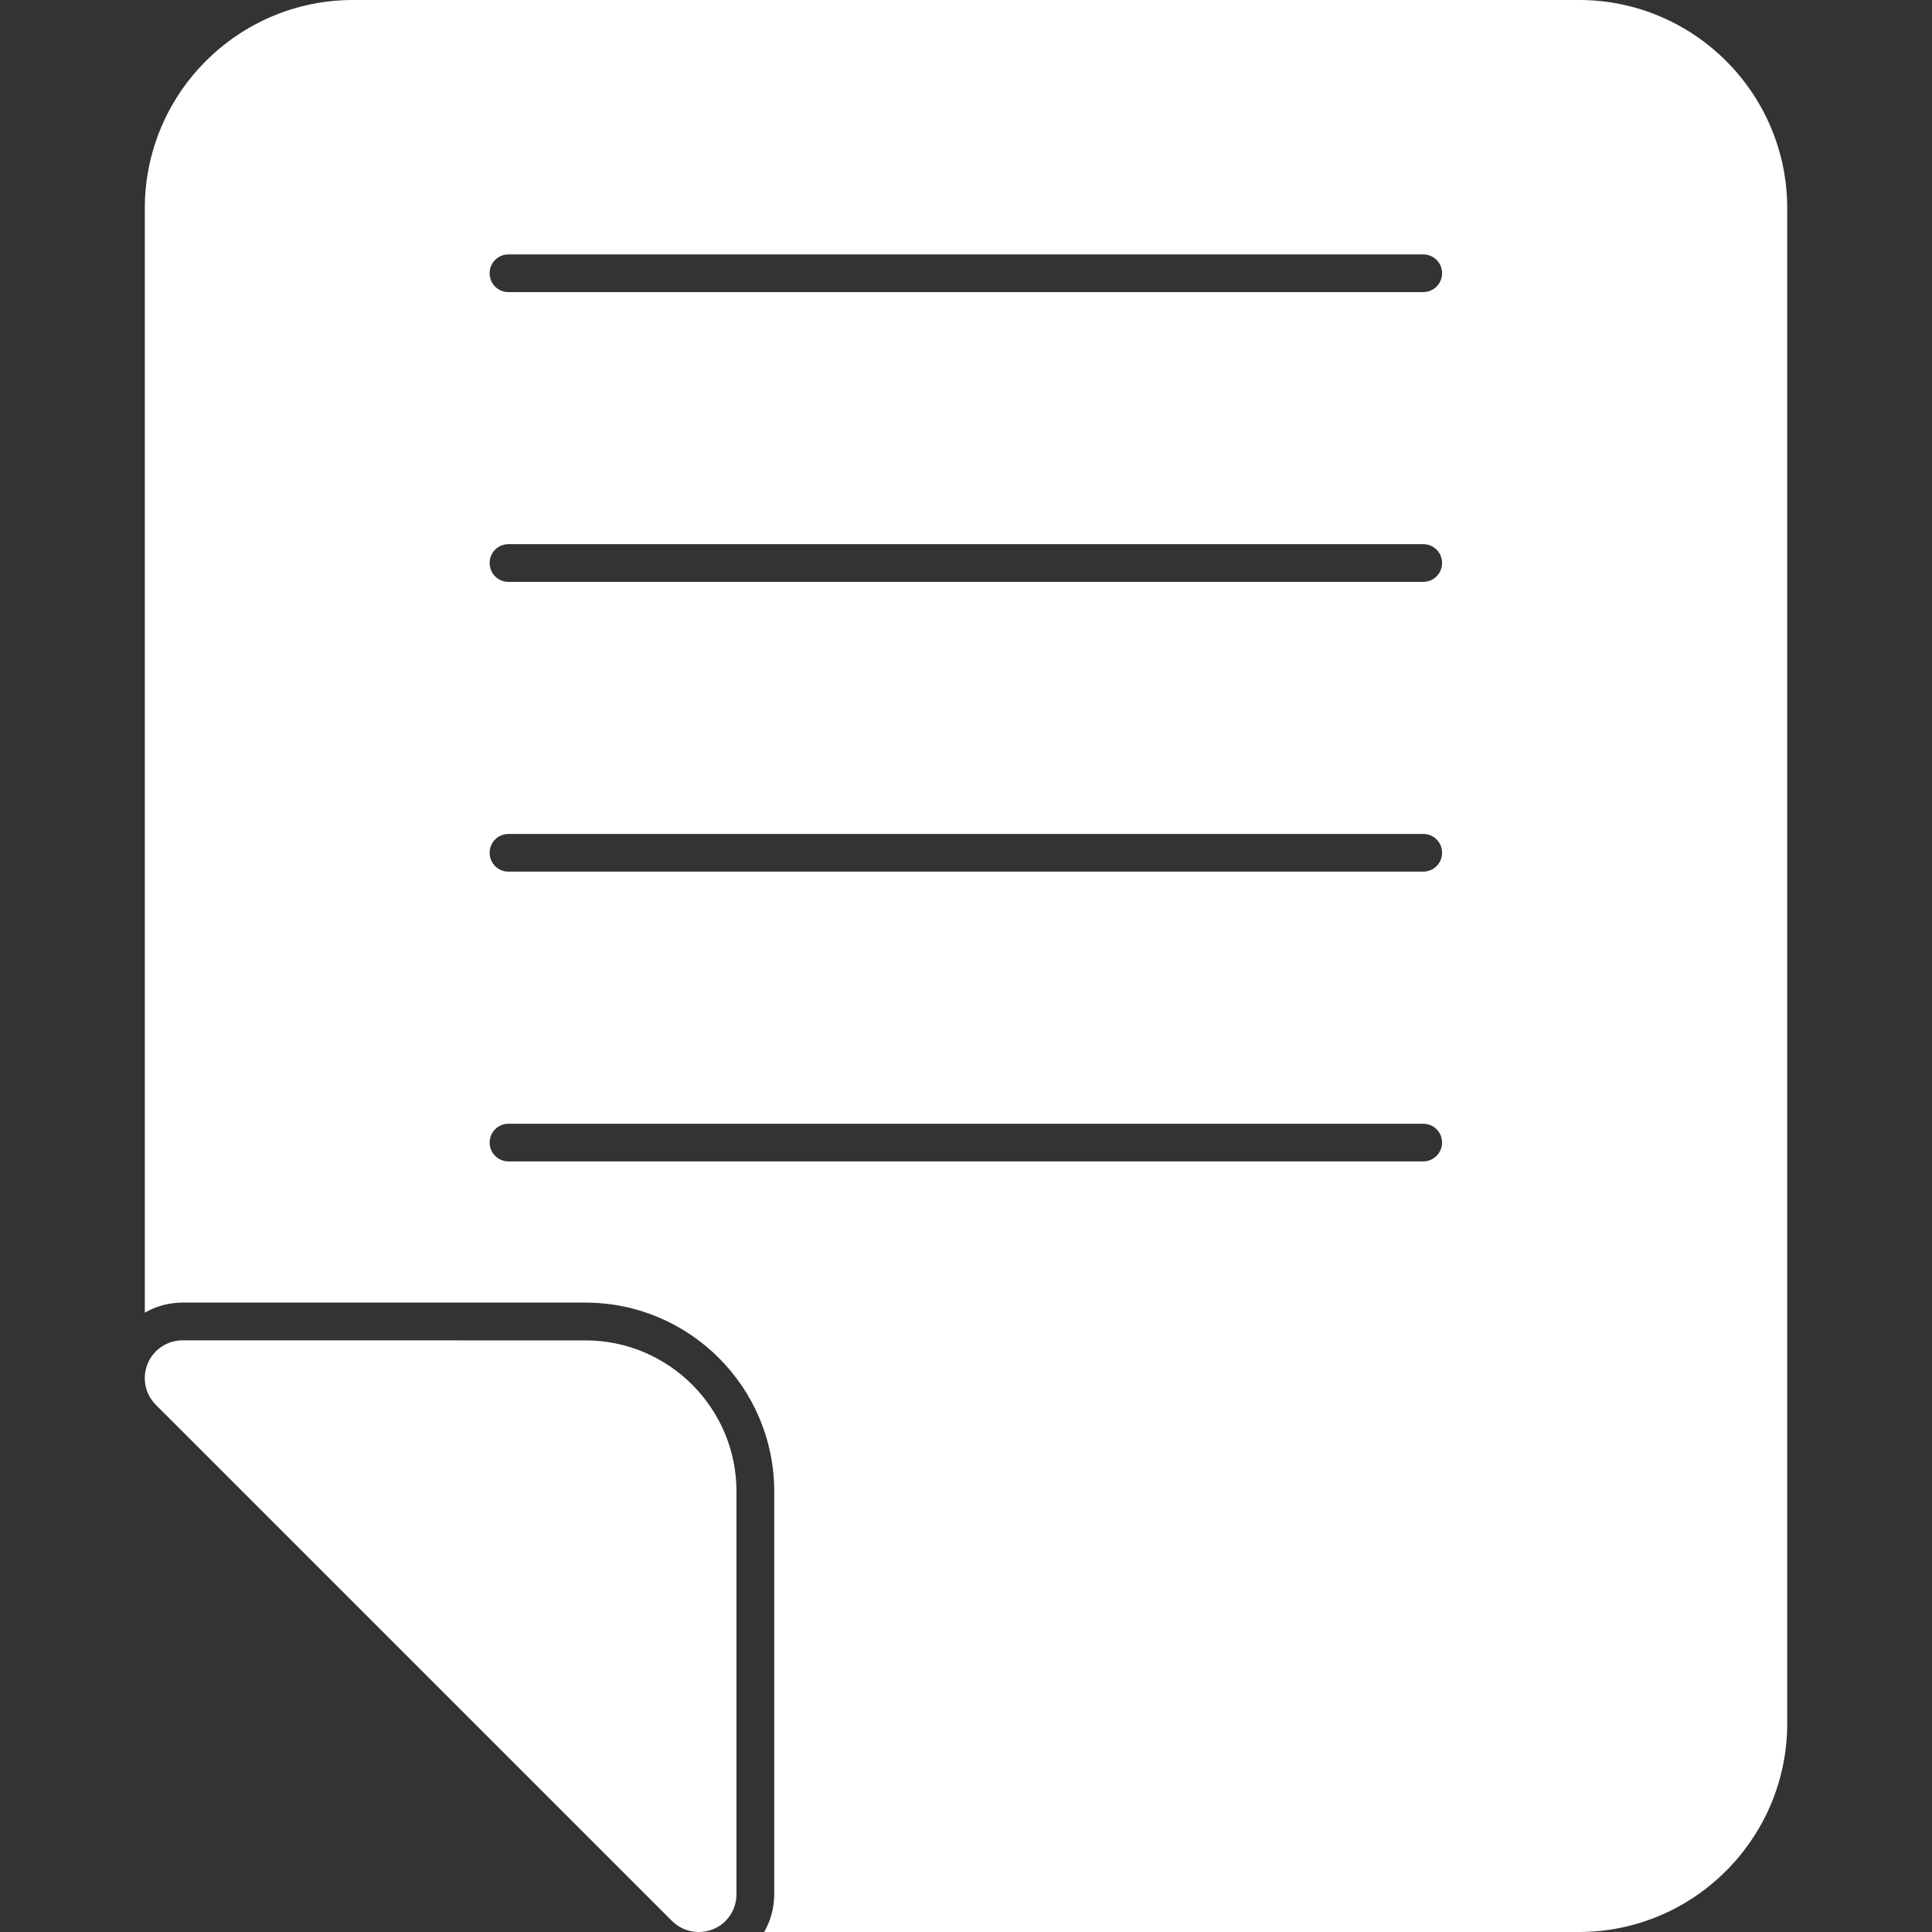 <svg width="50" height="50" viewBox="0 0 50 50" fill="none" xmlns="http://www.w3.org/2000/svg">
<rect x="0" y="0" width="50" height="50" fill="#333333" stroke="none"/>
<g clip-path="url(#clip0_129_2678)">
<path fill-rule="evenodd" clip-rule="evenodd" d="M40.862 50H19.777C19.944 49.709 20.037 49.373 20.037 49.023V38.599C20.037 35.903 17.846 33.711 15.149 33.711L4.725 33.711C4.374 33.711 4.039 33.804 3.748 33.971V5.387C3.748 2.417 6.165 0 9.135 0H40.866C43.836 0 46.253 2.417 46.253 5.387V44.617C46.245 47.583 43.832 50 40.862 50ZM36.833 30.057C37.101 30.057 37.321 29.837 37.321 29.569C37.321 29.3 37.103 29.082 36.833 29.082L13.16 29.082C12.89 29.082 12.672 29.3 12.672 29.57C12.672 29.839 12.89 30.057 13.16 30.057H36.833ZM36.833 22.558C37.102 22.558 37.321 22.34 37.321 22.07C37.321 21.799 37.105 21.582 36.833 21.582L13.16 21.583C12.889 21.583 12.672 21.799 12.672 22.07C12.672 22.342 12.888 22.558 13.16 22.558H36.833ZM36.833 15.059C37.102 15.059 37.321 14.841 37.321 14.571C37.321 14.3 37.105 14.083 36.833 14.083H13.16C12.888 14.083 12.672 14.3 12.672 14.571C12.672 14.843 12.888 15.059 13.16 15.059H36.833ZM36.833 7.56C37.102 7.56 37.321 7.341 37.321 7.072C37.321 6.8 37.105 6.584 36.833 6.584L13.16 6.584C12.889 6.584 12.672 6.8 12.672 7.072C12.672 7.343 12.888 7.56 13.16 7.56H36.833Z" fill="white"/>
<path fill-rule="evenodd" clip-rule="evenodd" d="M18.084 50C17.831 50 17.579 49.903 17.392 49.715L4.033 36.357C3.752 36.076 3.671 35.657 3.822 35.291C3.972 34.925 4.33 34.688 4.725 34.688L15.15 34.689C17.306 34.689 19.06 36.442 19.06 38.599V49.024C19.06 49.419 18.824 49.777 18.458 49.927C18.336 49.976 18.21 50 18.084 50Z" fill="white"/>
</g>
<defs>
<clipPath id="clip0_129_2678">
<rect width="50" height="50" fill="white"/>
</clipPath>
</defs>
</svg>
